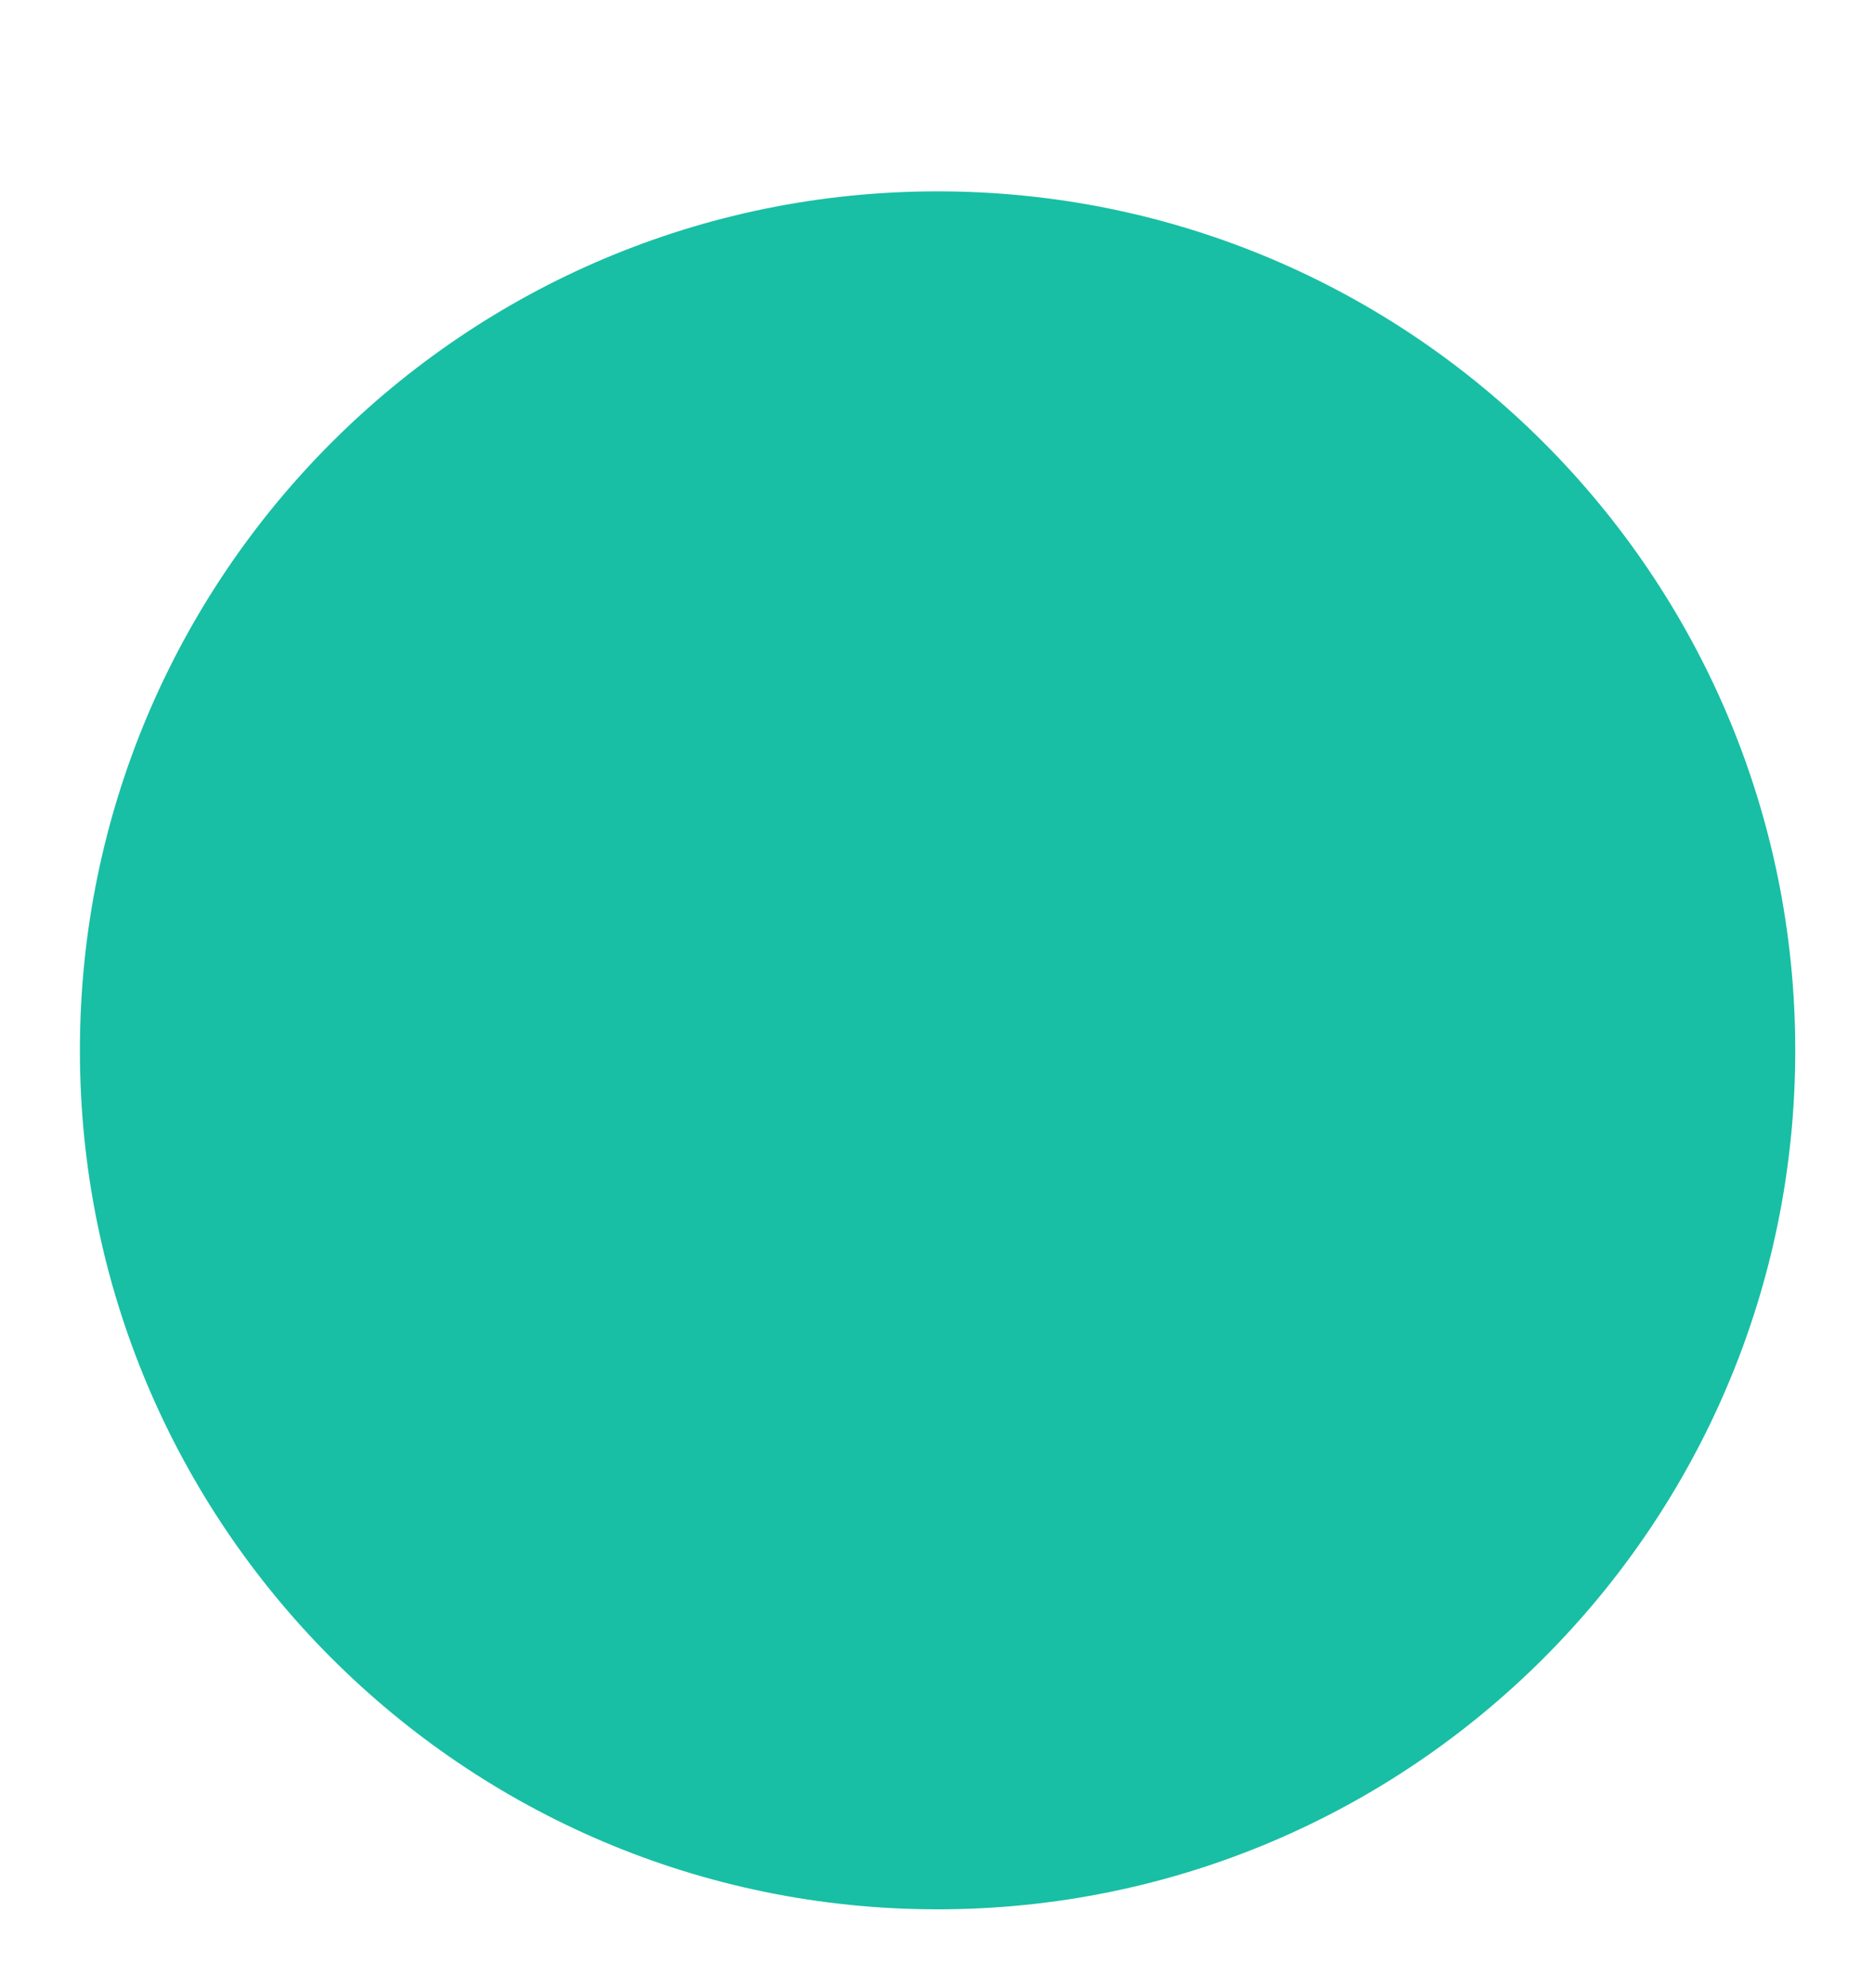 <?xml version="1.0" encoding="UTF-8"?>
<svg xmlns="http://www.w3.org/2000/svg" xmlns:xlink="http://www.w3.org/1999/xlink" xmlns:serif="http://www.serif.com/" width="100%" height="100%" viewBox="0 0 425 451" xml:space="preserve" style="fill-rule:evenodd;clip-rule:evenodd;stroke-linejoin:round;stroke-miterlimit:2;">    <g transform="matrix(1,0,0,1,-4036,-26426.9)">        <g id="Figur-v1-Grundfigur">        </g>        <g id="Løber">        </g>        <g id="Bil">        </g>        <g id="Idé">        </g>        <g id="Artboard2" transform="matrix(0.165,0,0,0.187,3905.92,21497.7)">            <rect x="789.337" y="26427.1" width="2576.46" height="2413.13" style="fill:none;"></rect>            <g transform="matrix(9.11,0,0,8.049,-4700.23,23700.1)">                <clipPath id="_clip1">                    <path d="M744.012,359.227C672.508,359.227 614.543,417.195 614.543,488.699C614.543,560.203 672.508,618.168 744.012,618.168C815.52,618.168 873.484,560.203 873.484,488.699C873.484,417.195 815.52,359.227 744.012,359.227Z"></path>                </clipPath>                <g clip-path="url(#_clip1)">                    <g transform="matrix(1,0,0,1,614,359)">                        <g>                            <g>                                <clipPath id="_clip2">                                    <rect x="0.543" y="0.227" width="258.941" height="258.941"></rect>                                </clipPath>                                <g clip-path="url(#_clip2)">                                    <g>                                        <clipPath id="_clip3">                                            <path d="M130.012,0.227C58.508,0.227 0.543,58.195 0.543,129.699C0.543,201.203 58.508,259.168 130.012,259.168C201.52,259.168 259.484,201.203 259.484,129.699C259.484,58.195 201.52,0.227 130.012,0.227Z"></path>                                        </clipPath>                                        <g clip-path="url(#_clip3)">                                            <rect x="0.543" y="0.227" width="258.941" height="258.941" style="fill:rgb(24,191,164);fill-rule:nonzero;"></rect>                                        </g>                                    </g>                                </g>                            </g>                        </g>                    </g>                </g>            </g>        </g>    </g></svg>
